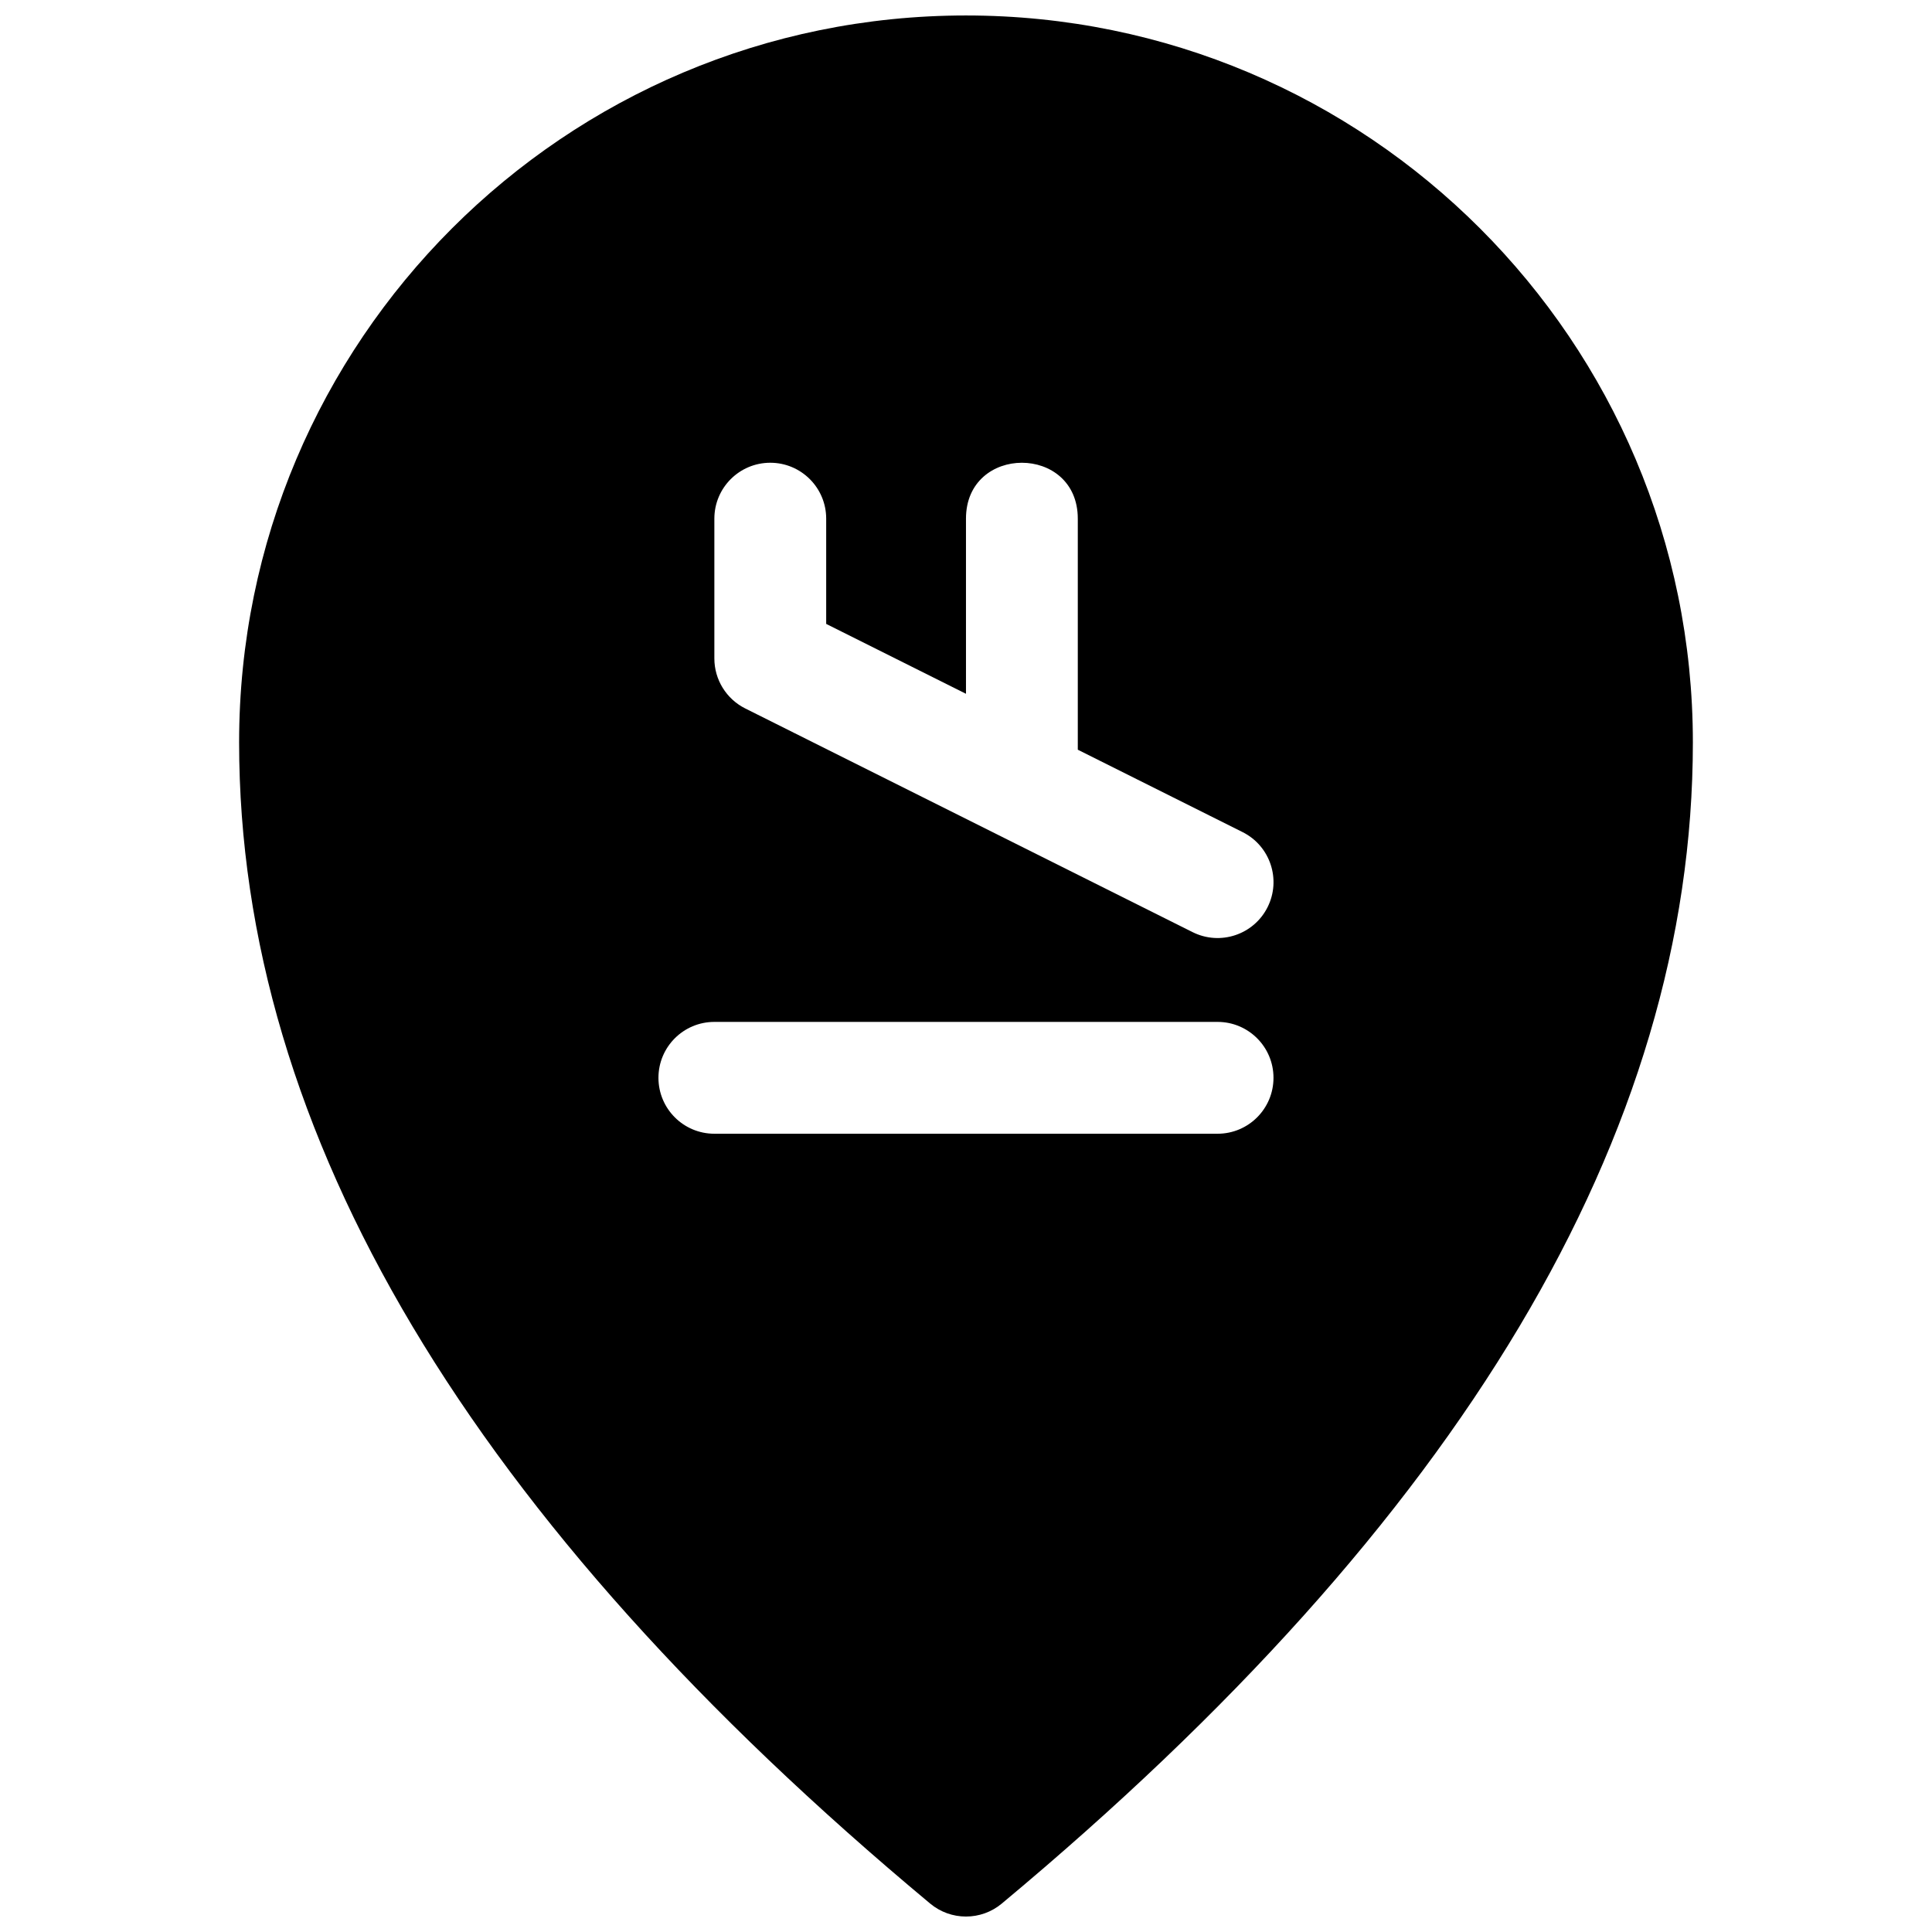 <?xml version="1.0" encoding="UTF-8"?>
<!-- Uploaded to: ICON Repo, www.svgrepo.com, Generator: ICON Repo Mixer Tools -->
<svg width="800px" height="800px" version="1.1" viewBox="144 144 512 512" xmlns="http://www.w3.org/2000/svg">
 <defs>
  <clipPath id="a">
   <path d="m207 148.09h386v503.81h-386z"/>
  </clipPath>
 </defs>
 <g clip-path="url(#a)">
  <path d="m409.48 648.47c-5.496 4.578-13.477 4.578-18.973 0-121.61-101.34-183.14-203.9-183.14-307.74 0-106.39 86.242-192.63 192.63-192.63 106.39 0 192.63 86.246 192.63 192.63 0 103.84-61.535 206.4-183.15 307.74zm-9.484-320.61-37.047-18.52v-27.887c0-8.188-6.633-14.82-14.816-14.82-8.184 0-14.82 6.633-14.82 14.82v37.043c0 5.613 3.172 10.742 8.191 13.254l118.54 59.27c7.32 3.66 16.223 0.695 19.883-6.625 3.66-7.32 0.691-16.219-6.629-19.879l-43.672-21.836v-61.227c0-19.758-29.633-19.758-29.633 0zm-66.684 116.59h133.36c8.184 0 14.816-6.637 14.816-14.82 0-8.184-6.633-14.816-14.816-14.816h-133.36c-8.184 0-14.816 6.633-14.816 14.816 0 8.184 6.633 14.82 14.816 14.82z"/>
 </g>
</svg>